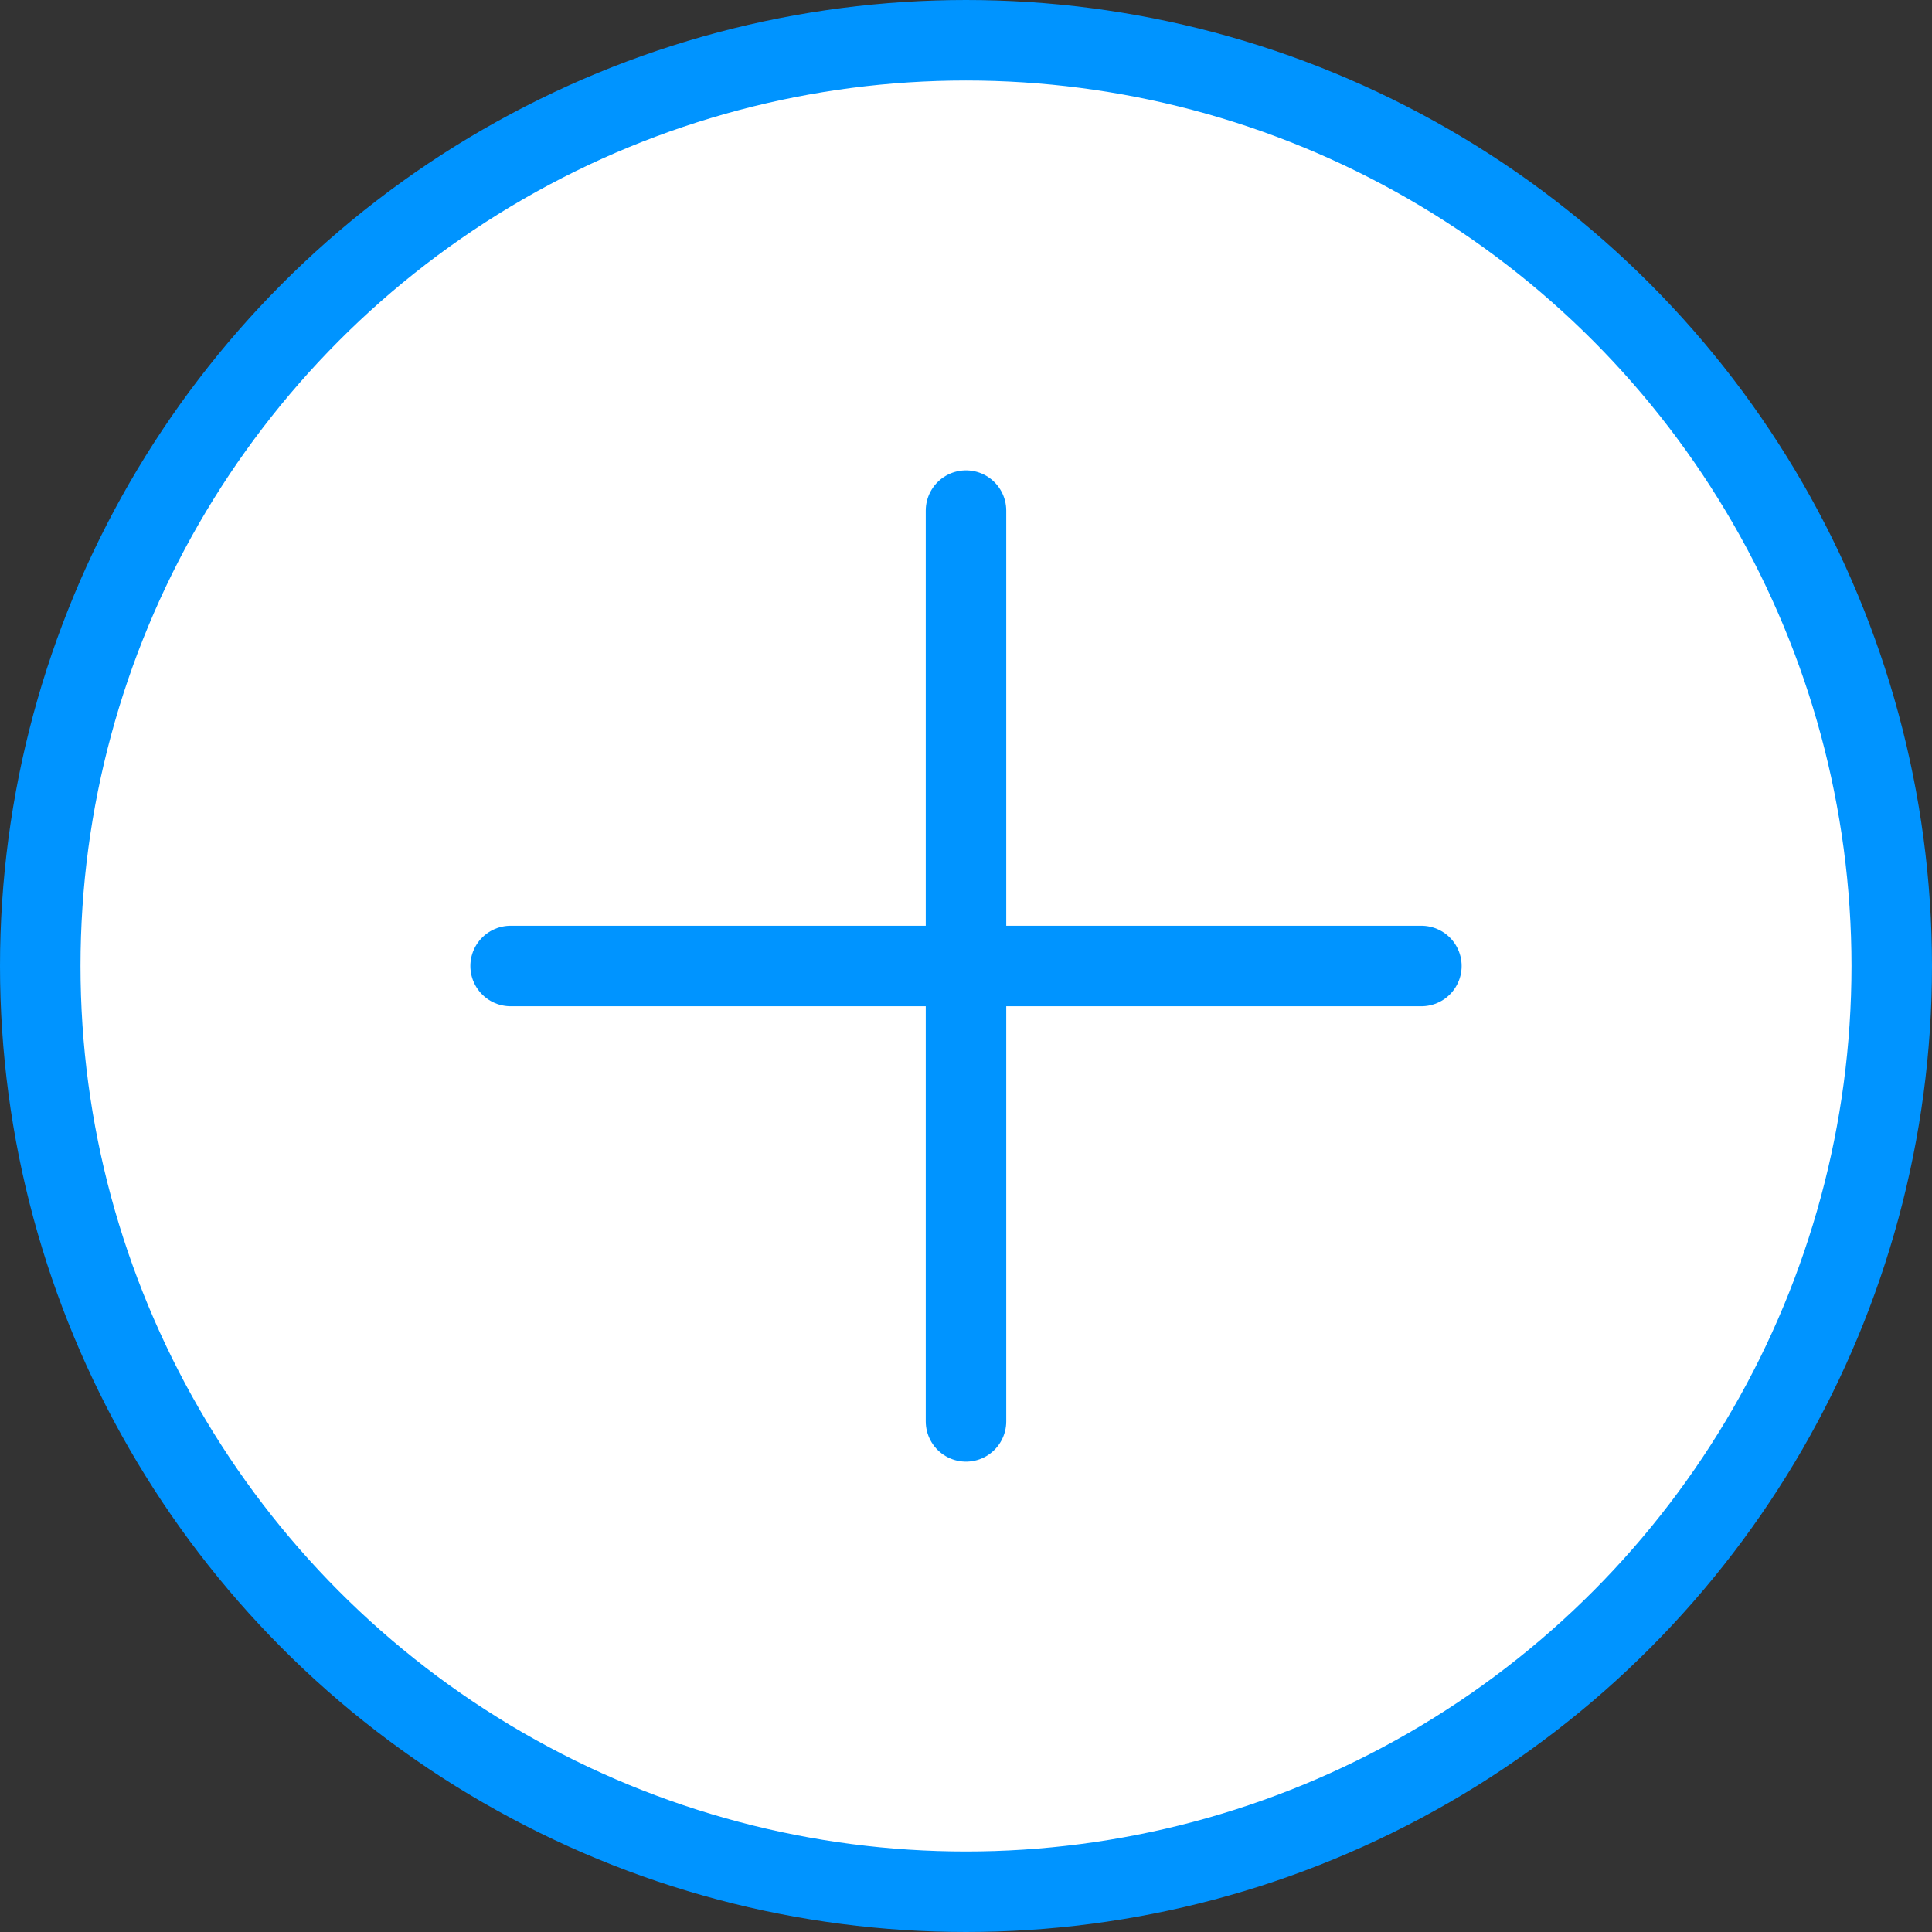 <svg width="24" height="24" viewBox="0 0 24 24" fill="none" xmlns="http://www.w3.org/2000/svg">
<rect x="0" y="0" width="24" height="24" fill="#333333" stroke="none"/>
<circle cx="12" cy="12" r="11.5" fill="white" stroke="#0094FF"/>
<path d="M12 6.343V17.657" stroke="#0094FF" stroke-linecap="round" stroke-linejoin="round"/>
<path d="M17.657 12H6.343" stroke="#0094FF" stroke-linecap="round" stroke-linejoin="round"/>
</svg>
